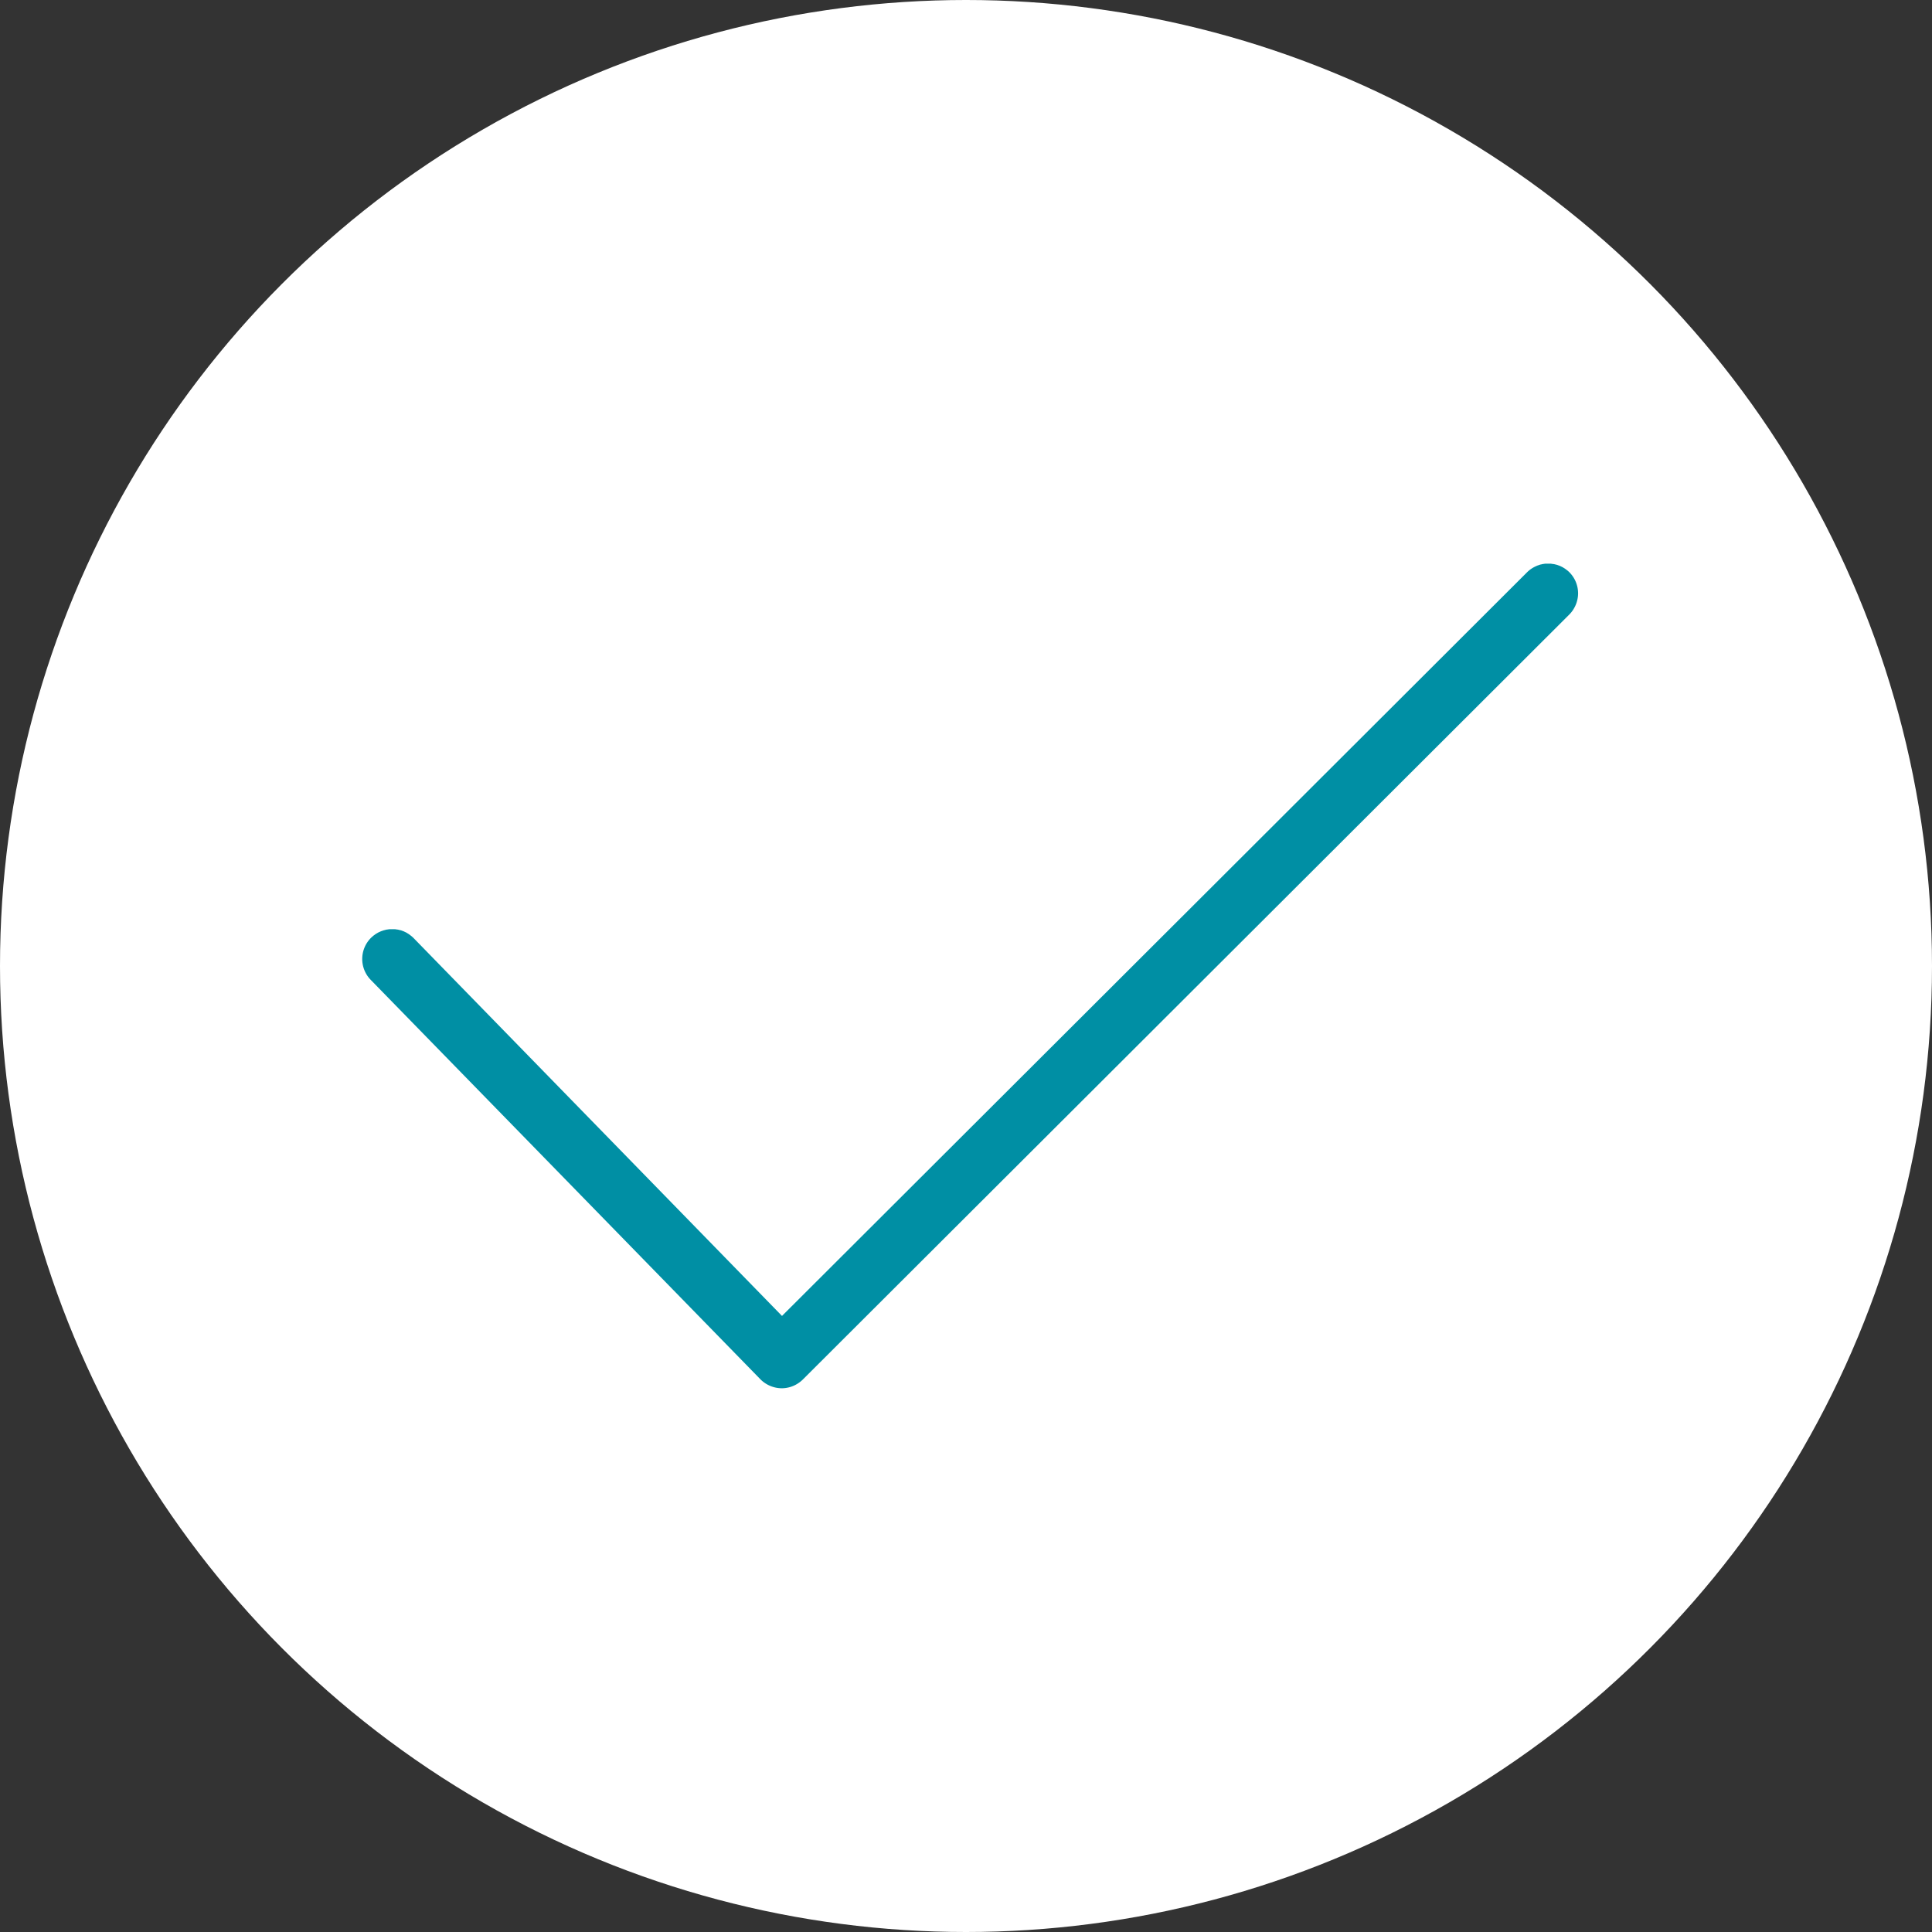 <svg xmlns="http://www.w3.org/2000/svg" width="96" height="96" viewBox="0 0 96 96">
  <rect x="0" y="0" width="96" height="96" fill="#333333" stroke="none"/>
  <g id="Groupe_228" data-name="Groupe 228" transform="translate(-635 -1425)">
    <circle id="Ellipse_2" data-name="Ellipse 2" cx="48" cy="48" r="48" transform="translate(635 1425)" fill="#fff"/>
    <g id="Groupe_178" data-name="Groupe 178" transform="translate(653 1407.413)">
      <path id="Tracé_2118" data-name="Tracé 2118" d="M3.431,131.6c.025-.015.05-.03.076-.044C3.481,131.569,3.456,131.585,3.431,131.6Z" transform="translate(-2.7 -67.647)" fill="#008fa4"/>
      <path id="Tracé_2119" data-name="Tracé 2119" d="M5.985,130.83c.026,0,.051-.008.077-.01C6.036,130.822,6.011,130.827,5.985,130.83Z" transform="translate(-4.709 -67.068)" fill="#008fa4"/>
      <path id="Tracé_2120" data-name="Tracé 2120" d="M5.328,130.928c.026-.006.051-.013.076-.018C5.379,130.915,5.354,130.922,5.328,130.928Z" transform="translate(-4.192 -67.138)" fill="#008fa4"/>
      <path id="Tracé_2121" data-name="Tracé 2121" d="M8.041,130.883l.065.01Z" transform="translate(-6.327 -67.117)" fill="#008fa4"/>
      <path id="Tracé_2122" data-name="Tracé 2122" d="M2.843,131.951c.025-.018.049-.037.075-.054C2.892,131.914,2.868,131.933,2.843,131.951Z" transform="translate(-2.237 -67.915)" fill="#008fa4"/>
      <path id="Tracé_2123" data-name="Tracé 2123" d="M4.68,131.089c.025-.009.051-.018.076-.026C4.731,131.07,4.705,131.08,4.68,131.089Z" transform="translate(-3.683 -67.259)" fill="#008fa4"/>
      <path id="Tracé_2124" data-name="Tracé 2124" d="M11.222,132.256c.014.011.029.02.042.032C11.251,132.276,11.236,132.267,11.222,132.256Z" transform="translate(-8.83 -68.197)" fill="#008fa4"/>
      <path id="Tracé_2125" data-name="Tracé 2125" d="M10.617,131.836c.017.01.034.02.051.031C10.651,131.856,10.634,131.846,10.617,131.836Z" transform="translate(-8.354 -67.867)" fill="#008fa4"/>
      <path id="Tracé_2126" data-name="Tracé 2126" d="M9.36,131.225l.06.022Z" transform="translate(-7.365 -67.386)" fill="#008fa4"/>
      <path id="Tracé_2127" data-name="Tracé 2127" d="M9.995,131.494c.019.009.038.017.057.027C10.033,131.511,10.014,131.5,9.995,131.494Z" transform="translate(-7.865 -67.598)" fill="#008fa4"/>
      <path id="Tracé_2128" data-name="Tracé 2128" d="M8.707,131.021l.063.016Z" transform="translate(-6.851 -67.226)" fill="#008fa4"/>
      <path id="Tracé_2129" data-name="Tracé 2129" d="M274.879,45.728l.063-.015Z" transform="translate(-216.295 -0.099)" fill="#008fa4"/>
      <path id="Tracé_2130" data-name="Tracé 2130" d="M273.7,46.114l.04-.019Z" transform="translate(-215.365 -0.4)" fill="#008fa4"/>
      <path id="Tracé_2131" data-name="Tracé 2131" d="M4.044,131.312c.026-.012.051-.024.077-.034C4.095,131.288,4.07,131.3,4.044,131.312Z" transform="translate(-3.182 -67.428)" fill="#008fa4"/>
      <path id="Tracé_2132" data-name="Tracé 2132" d="M274.259,45.892l.056-.02Z" transform="translate(-215.807 -0.224)" fill="#008fa4"/>
      <path id="Tracé_2133" data-name="Tracé 2133" d="M2.258,132.372c.026-.024.052-.048.08-.07C2.31,132.324,2.284,132.348,2.258,132.372Z" transform="translate(-1.777 -68.234)" fill="#008fa4"/>
      <path id="Tracé_2134" data-name="Tracé 2134" d="M118.068,126.419l-20.2,20.16h0Z" transform="translate(-77.011 -63.604)" fill="#008fa4"/>
      <path id="Tracé_2135" data-name="Tracé 2135" d="M97.8,236.743a1.483,1.483,0,0,0,.9-.307,1.483,1.483,0,0,1-.9.307Z" transform="translate(-76.959 -150.174)" fill="#008fa4"/>
      <path id="Tracé_2136" data-name="Tracé 2136" d="M7.366,130.811l.066,0Z" transform="translate(-5.796 -67.06)" fill="#008fa4"/>
      <path id="Tracé_2137" data-name="Tracé 2137" d="M.421,138.2A1.481,1.481,0,0,1,.009,137a1.481,1.481,0,0,0,.413,1.2l19.361,19.855a1.482,1.482,0,0,0,.715.405,1.483,1.483,0,0,1-.715-.405Z" transform="translate(0 -71.93)" fill="#008fa4"/>
      <path id="Tracé_2138" data-name="Tracé 2138" d="M97.11,237.832a1.493,1.493,0,0,1-.175-.013A1.493,1.493,0,0,0,97.11,237.832Z" transform="translate(-76.275 -151.262)" fill="#008fa4"/>
      <path id="Tracé_2139" data-name="Tracé 2139" d="M6.717,130.792c-.022,0-.044,0-.066,0,.025,0,.05,0,.075,0Z" transform="translate(-5.233 -67.045)" fill="#008fa4"/>
      <path id="Tracé_2140" data-name="Tracé 2140" d="M60.387,46.789c-.009-.047-.02-.093-.034-.139a1.471,1.471,0,0,0-.108-.268,1.492,1.492,0,0,0-.264-.36c-.036-.036-.074-.07-.113-.1l-.02-.014c-.033-.026-.066-.051-.1-.074l-.035-.021c-.03-.019-.061-.038-.092-.054l-.022-.01c-.036-.018-.072-.036-.109-.051l-.038-.013c-.033-.012-.065-.025-.1-.035l-.043-.01c-.032-.008-.064-.017-.1-.023l-.052-.007c-.03,0-.06-.01-.09-.013l-.054,0c-.03,0-.059,0-.089,0l-.06,0c-.027,0-.055,0-.082,0s-.041.006-.061.009-.053.006-.08.012l-.063.015c-.025.006-.051.011-.076.019l-.056.02c-.027.009-.053.017-.079.028l-.04.019a1.474,1.474,0,0,0-.451.307L41.057,62.815l-20.2,20.16h0L2.546,64.194a1.514,1.514,0,0,0-.112-.1c-.014-.011-.028-.021-.042-.032s-.051-.04-.078-.059l-.051-.031c-.025-.016-.05-.032-.075-.046s-.038-.018-.057-.027-.05-.025-.075-.036l-.06-.022c-.025-.009-.051-.019-.077-.027L1.856,63.8c-.026-.007-.051-.014-.077-.019l-.065-.01c-.026,0-.052-.009-.078-.011l-.066,0c-.026,0-.051,0-.077,0s-.05,0-.075,0l-.065,0c-.026,0-.051.007-.077.01l-.064.009c-.026,0-.051.012-.076.018l-.062.015c-.026.007-.051.017-.076.026l-.059.02c-.026.01-.051.023-.077.034l-.055.025c-.026.013-.051.029-.076.044s-.034.019-.05.029-.05.036-.075.054-.03.021-.045.032-.053.046-.08.07c-.011.01-.023.019-.033.029a1.484,1.484,0,0,0-.027,2.1L19.782,86.121a1.508,1.508,0,0,0,1.052.448h.01a1.483,1.483,0,0,0,.9-.307,1.466,1.466,0,0,0,.147-.126L59.979,48.121a1.493,1.493,0,0,0,.153-.182q.035-.048.065-.1a1.453,1.453,0,0,0,.139-.3,1.48,1.48,0,0,0,.071-.328q.007-.071.007-.142v-.006A1.5,1.5,0,0,0,60.387,46.789Z" transform="translate(0)" fill="#008fa4"/>
      <path id="Tracé_2141" data-name="Tracé 2141" d="M6.345,130.809l.065,0Z" transform="translate(-4.993 -67.056)" fill="#008fa4"/>
      <path id="Tracé_2142" data-name="Tracé 2142" d="M5.686,130.877l.064-.009Z" transform="translate(-4.474 -67.105)" fill="#008fa4"/>
      <path id="Tracé_2143" data-name="Tracé 2143" d="M97.766,237.878Z" transform="translate(-76.922 -151.309)" fill="#008fa4"/>
      <path id="Tracé_2144" data-name="Tracé 2144" d="M2.632,132.182c.014-.012.03-.022.045-.032C2.662,132.161,2.646,132.171,2.632,132.182Z" transform="translate(-2.071 -68.114)" fill="#008fa4"/>
      <path id="Tracé_2145" data-name="Tracé 2145" d="M96.335,237.707a1.493,1.493,0,0,1-.162-.03A1.493,1.493,0,0,0,96.335,237.707Z" transform="translate(-75.676 -151.15)" fill="#008fa4"/>
      <path id="Tracé_2146" data-name="Tracé 2146" d="M4.4,131.2l.059-.02Z" transform="translate(-3.465 -67.353)" fill="#008fa4"/>
      <path id="Tracé_2147" data-name="Tracé 2147" d="M5.038,131.008c.02-.006.041-.01.062-.015C5.079,131,5.058,131,5.038,131.008Z" transform="translate(-3.964 -67.204)" fill="#008fa4"/>
      <path id="Tracé_2148" data-name="Tracé 2148" d="M3.788,131.464l.055-.025Z" transform="translate(-2.981 -67.555)" fill="#008fa4"/>
      <path id="Tracé_2149" data-name="Tracé 2149" d="M3.2,131.79c.016-.01.033-.019.05-.029C3.229,131.771,3.212,131.78,3.2,131.79Z" transform="translate(-2.515 -67.808)" fill="#008fa4"/>
      <path id="Tracé_2150" data-name="Tracé 2150" d="M.514,132.632c-.011.01-.023.019-.033.029a1.477,1.477,0,0,0-.439.9,1.477,1.477,0,0,1,.439-.9C.491,132.651.5,132.642.514,132.632Z" transform="translate(-0.032 -68.493)" fill="#008fa4"/>
      <path id="Tracé_2151" data-name="Tracé 2151" d="M209.916,46.182a1.474,1.474,0,0,0-.451.307L192.64,63.283l16.825-16.794A1.474,1.474,0,0,1,209.916,46.182Z" transform="translate(-151.583 -0.468)" fill="#008fa4"/>
      <path id="Tracé_2152" data-name="Tracé 2152" d="M102.181,94.82a1.466,1.466,0,0,1-.147.126,1.466,1.466,0,0,0,.147-.126l38.086-38.015a1.491,1.491,0,0,0,.153-.182,1.51,1.51,0,0,1-.153.182Z" transform="translate(-80.288 -8.685)" fill="#008fa4"/>
      <path id="Tracé_2153" data-name="Tracé 2153" d="M29.845,151.29h0L11.532,132.509a1.514,1.514,0,0,0-.112-.1,1.514,1.514,0,0,1,.112.1Z" transform="translate(-8.986 -68.315)" fill="#008fa4"/>
      <path id="Tracé_2154" data-name="Tracé 2154" d="M10.263,131.622c.026.014.05.03.075.046C10.313,131.652,10.289,131.636,10.263,131.622Z" transform="translate(-8.076 -67.699)" fill="#008fa4"/>
      <path id="Tracé_2155" data-name="Tracé 2155" d="M9.641,131.327c.026.011.05.023.075.036C9.691,131.35,9.667,131.338,9.641,131.327Z" transform="translate(-7.586 -67.466)" fill="#008fa4"/>
      <path id="Tracé_2156" data-name="Tracé 2156" d="M9,131.1c.026.008.051.018.077.027C9.052,131.115,9.027,131.1,9,131.1Z" transform="translate(-7.083 -67.285)" fill="#008fa4"/>
      <path id="Tracé_2157" data-name="Tracé 2157" d="M7.677,130.83c.026,0,.052.007.078.011C7.729,130.837,7.7,130.833,7.677,130.83Z" transform="translate(-6.041 -67.075)" fill="#008fa4"/>
      <path id="Tracé_2158" data-name="Tracé 2158" d="M8.344,130.931c.026.005.052.013.077.019C8.4,130.944,8.37,130.936,8.344,130.931Z" transform="translate(-6.566 -67.155)" fill="#008fa4"/>
      <path id="Tracé_2159" data-name="Tracé 2159" d="M7.005,130.794c.026,0,.051,0,.077,0C7.056,130.8,7.031,130.794,7.005,130.794Z" transform="translate(-5.512 -67.047)" fill="#008fa4"/>
      <path id="Tracé_2160" data-name="Tracé 2160" d="M274.523,45.8c.025-.007.051-.012.076-.019C274.574,45.791,274.548,45.8,274.523,45.8Z" transform="translate(-216.015 -0.156)" fill="#008fa4"/>
      <path id="Tracé_2161" data-name="Tracé 2161" d="M10.856,131.981c.027.018.052.039.078.059C10.908,132.02,10.883,132,10.856,131.981Z" transform="translate(-8.542 -67.981)" fill="#008fa4"/>
      <path id="Tracé_2162" data-name="Tracé 2162" d="M275.176,45.671c.026,0,.053-.008.08-.012C275.229,45.663,275.2,45.666,275.176,45.671Z" transform="translate(-216.528 -0.057)" fill="#008fa4"/>
      <path id="Tracé_2163" data-name="Tracé 2163" d="M273.886,45.992c.026-.011.053-.019.079-.028C273.939,45.973,273.912,45.981,273.886,45.992Z" transform="translate(-215.513 -0.297)" fill="#008fa4"/>
    </g>
  </g>
</svg>
